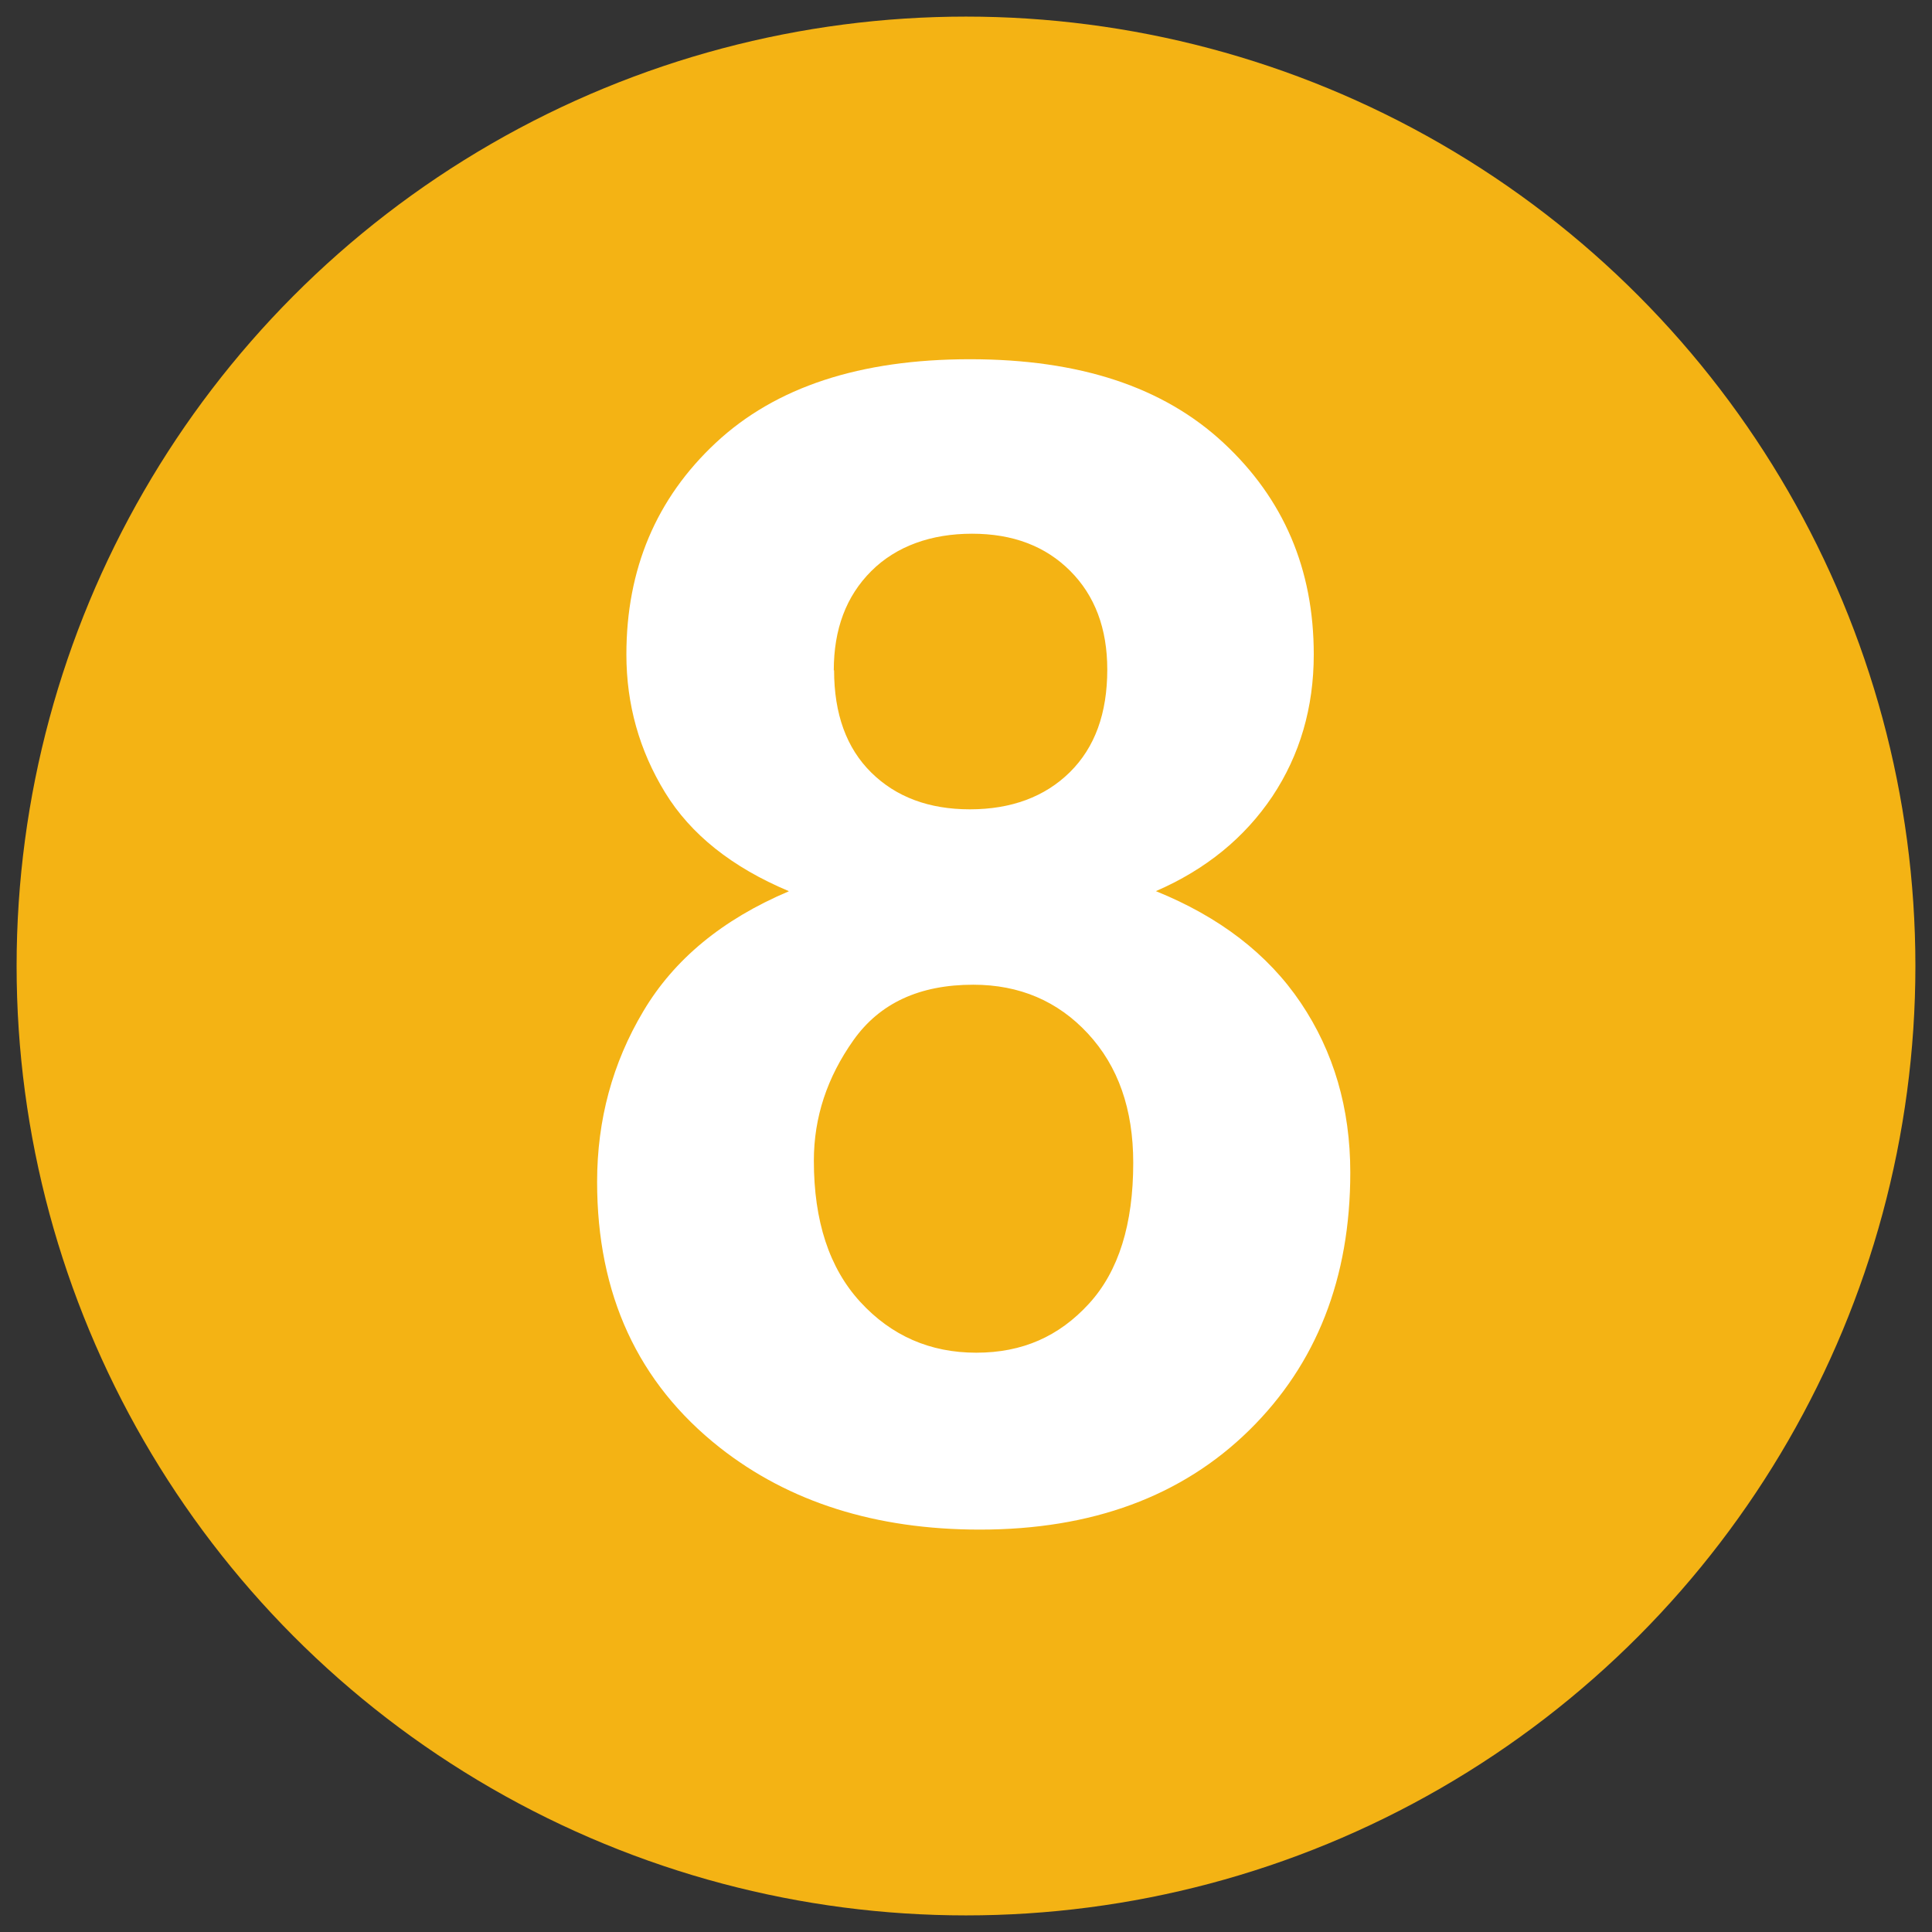 <svg xmlns="http://www.w3.org/2000/svg" id="Capa_1" viewBox="0 0 64 64"><rect x="0" y="0" width="64" height="64" fill="#333333" stroke="none"/><defs><style>.cls-1{fill:#fff;}.cls-1,.cls-2{stroke-width:0px;}.cls-2{fill:#f4b314;}</style></defs><circle class="cls-2" cx="32" cy="32" r="31.45"></circle><path class="cls-1" d="m26.13,29.52c-1.88-.79-3.25-1.88-4.1-3.27-.85-1.39-1.28-2.91-1.28-4.57,0-2.83.99-5.17,2.96-7.01,1.98-1.85,4.78-2.77,8.42-2.77s6.41.92,8.4,2.77c1.99,1.85,2.99,4.18,2.99,7.01,0,1.76-.46,3.33-1.37,4.7-.92,1.37-2.2,2.42-3.86,3.14,2.1.85,3.71,2.08,4.8,3.7,1.09,1.62,1.64,3.49,1.64,5.62,0,3.5-1.12,6.35-3.35,8.54-2.23,2.19-5.21,3.29-8.92,3.29-3.45,0-6.32-.91-8.62-2.72-2.71-2.14-4.06-5.07-4.06-8.8,0-2.05.51-3.94,1.53-5.65,1.02-1.72,2.62-3.04,4.81-3.97Zm.83,8.93c0,2,.51,3.56,1.54,4.68,1.03,1.12,2.31,1.68,3.84,1.68s2.74-.54,3.73-1.62,1.47-2.64,1.47-4.67c0-1.78-.5-3.2-1.5-4.28-1-1.08-2.27-1.62-3.8-1.62-1.78,0-3.1.61-3.97,1.84s-1.31,2.55-1.31,3.99Zm.67-16.25c0,1.45.41,2.58,1.23,3.39.82.81,1.91,1.22,3.27,1.22s2.48-.41,3.31-1.23c.83-.82,1.24-1.95,1.24-3.4,0-1.36-.41-2.45-1.23-3.27-.82-.82-1.9-1.23-3.25-1.23s-2.51.41-3.34,1.24-1.24,1.92-1.24,3.29Z"></path></svg>